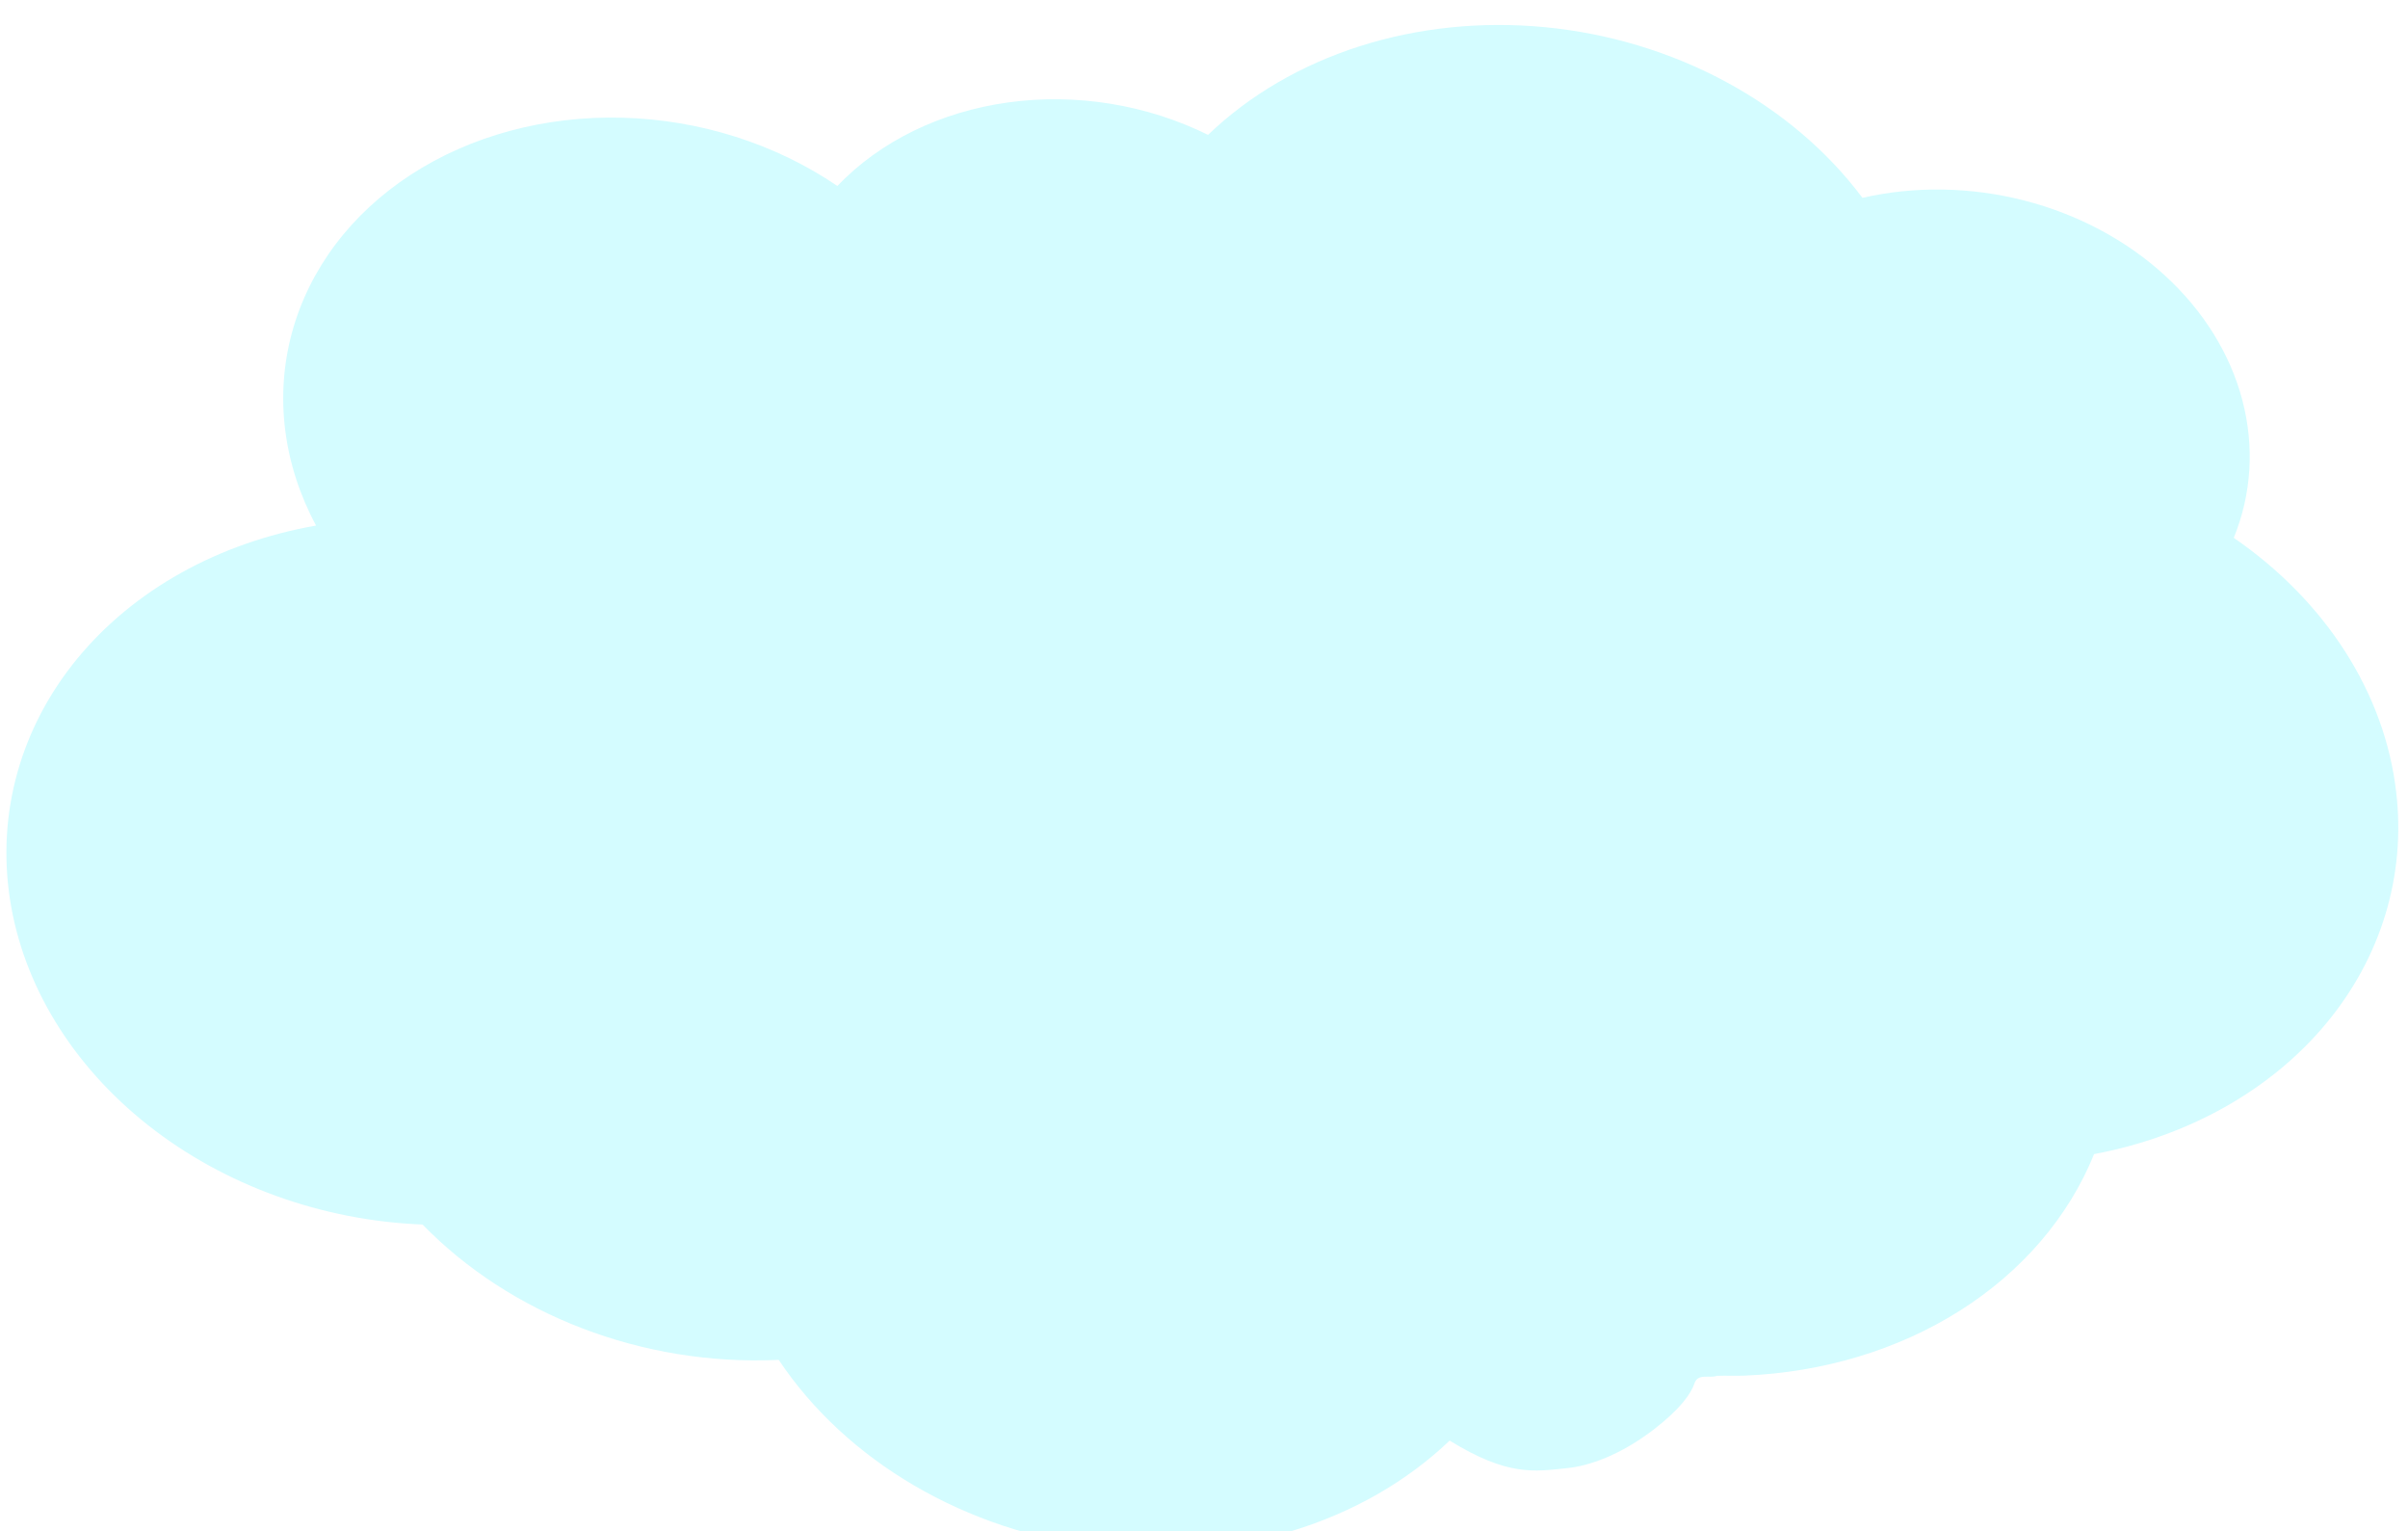 <?xml version="1.0" encoding="UTF-8"?> <svg xmlns="http://www.w3.org/2000/svg" width="236" height="150" viewBox="0 0 236 150" fill="none"> <g filter="url(#filter0_i_26_21)"> <path d="M234.84 75.589C234.29 70.815 232.592 66.138 229.852 61.853C227.112 57.568 223.391 53.769 218.923 50.695C220.668 46.422 220.96 41.755 219.767 37.215C218.575 32.675 215.944 28.441 212.169 24.985C208.394 21.529 203.623 18.988 198.389 17.646C193.156 16.304 187.665 16.212 182.531 17.383C179.093 12.79 174.492 8.888 169.092 5.986C163.692 3.084 157.64 1.261 151.418 0.663C145.195 0.064 138.972 0.706 133.24 2.537C127.509 4.369 122.428 7.34 118.398 11.214C112.387 8.244 105.458 7.119 98.818 8.034C92.178 8.948 86.25 11.846 82.067 16.22C75.989 12.084 68.574 9.731 60.999 9.532C53.425 9.333 46.124 11.3 40.255 15.122C34.387 18.944 30.287 24.401 28.605 30.627C26.924 36.854 27.758 43.493 30.975 49.492C21.41 51.171 13.081 55.816 7.555 62.552C2.029 69.288 -0.313 77.652 0.97 86.068C2.253 94.485 7.072 102.374 14.521 108.25C21.97 114.127 31.535 117.586 41.415 117.976C45.662 122.343 51.023 125.828 57.046 128.138C63.069 130.448 69.578 131.514 76.023 131.248L76.321 131.235C79.591 136.137 84.147 140.36 89.608 143.553C95.068 146.745 101.275 148.815 107.71 149.589C114.145 150.363 120.622 149.819 126.6 148.002C132.578 146.185 137.883 143.147 142.074 139.143C147.793 142.667 150.39 142.179 153.652 141.835C155.731 141.615 158.796 140.591 162.144 138.004C164.678 136.046 165.749 134.519 166.06 133.558C166.4 132.51 167.54 133.067 168.271 132.799C169.15 132.764 170.052 132.816 170.944 132.78C178.673 132.467 186.014 130.255 192.094 126.407C198.174 122.559 202.735 117.237 205.235 111.076C214.478 109.336 222.525 104.816 227.945 98.318C233.365 91.821 235.808 83.768 234.84 75.589Z" fill="#D4FCFF"></path> </g> <defs> <filter id="filter0_i_26_21" x="0.627" y="0.445" width="234.42" height="151.486" filterUnits="userSpaceOnUse" color-interpolation-filters="sRGB"> <feFlood flood-opacity="0" result="BackgroundImageFix"></feFlood> <feBlend mode="normal" in="SourceGraphic" in2="BackgroundImageFix" result="shape"></feBlend> <feColorMatrix in="SourceAlpha" type="matrix" values="0 0 0 0 0 0 0 0 0 0 0 0 0 0 0 0 0 0 127 0" result="hardAlpha"></feColorMatrix> <feOffset dy="2"></feOffset> <feGaussianBlur stdDeviation="10"></feGaussianBlur> <feComposite in2="hardAlpha" operator="arithmetic" k2="-1" k3="1"></feComposite> <feColorMatrix type="matrix" values="0 0 0 0 0 0 0 0 0 0 0 0 0 0 0 0 0 0 0.15 0"></feColorMatrix> <feBlend mode="normal" in2="shape" result="effect1_innerShadow_26_21"></feBlend> </filter> </defs> </svg> 
